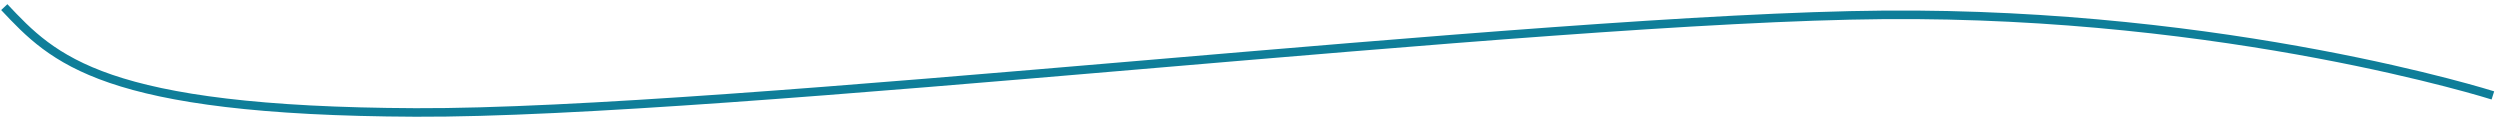<svg width="878" height="41" xmlns="http://www.w3.org/2000/svg" xmlns:xlink="http://www.w3.org/1999/xlink" overflow="hidden"><defs><clipPath id="clip0"><rect x="176" y="397" width="878" height="41"/></clipPath></defs><g clip-path="url(#clip0)" transform="translate(-176 -397)"><path d="M177.5 399.5C194.718 417.771 211.936 436.042 321.948 436.496 431.96 436.949 715.979 403.218 837.571 402.22 959.163 401.223 1051.5 430.511 1051.5 430.511L1051.5 430.511" stroke="#0F7E99" stroke-width="3" stroke-miterlimit="8" fill="none" fill-rule="evenodd"/></g></svg>